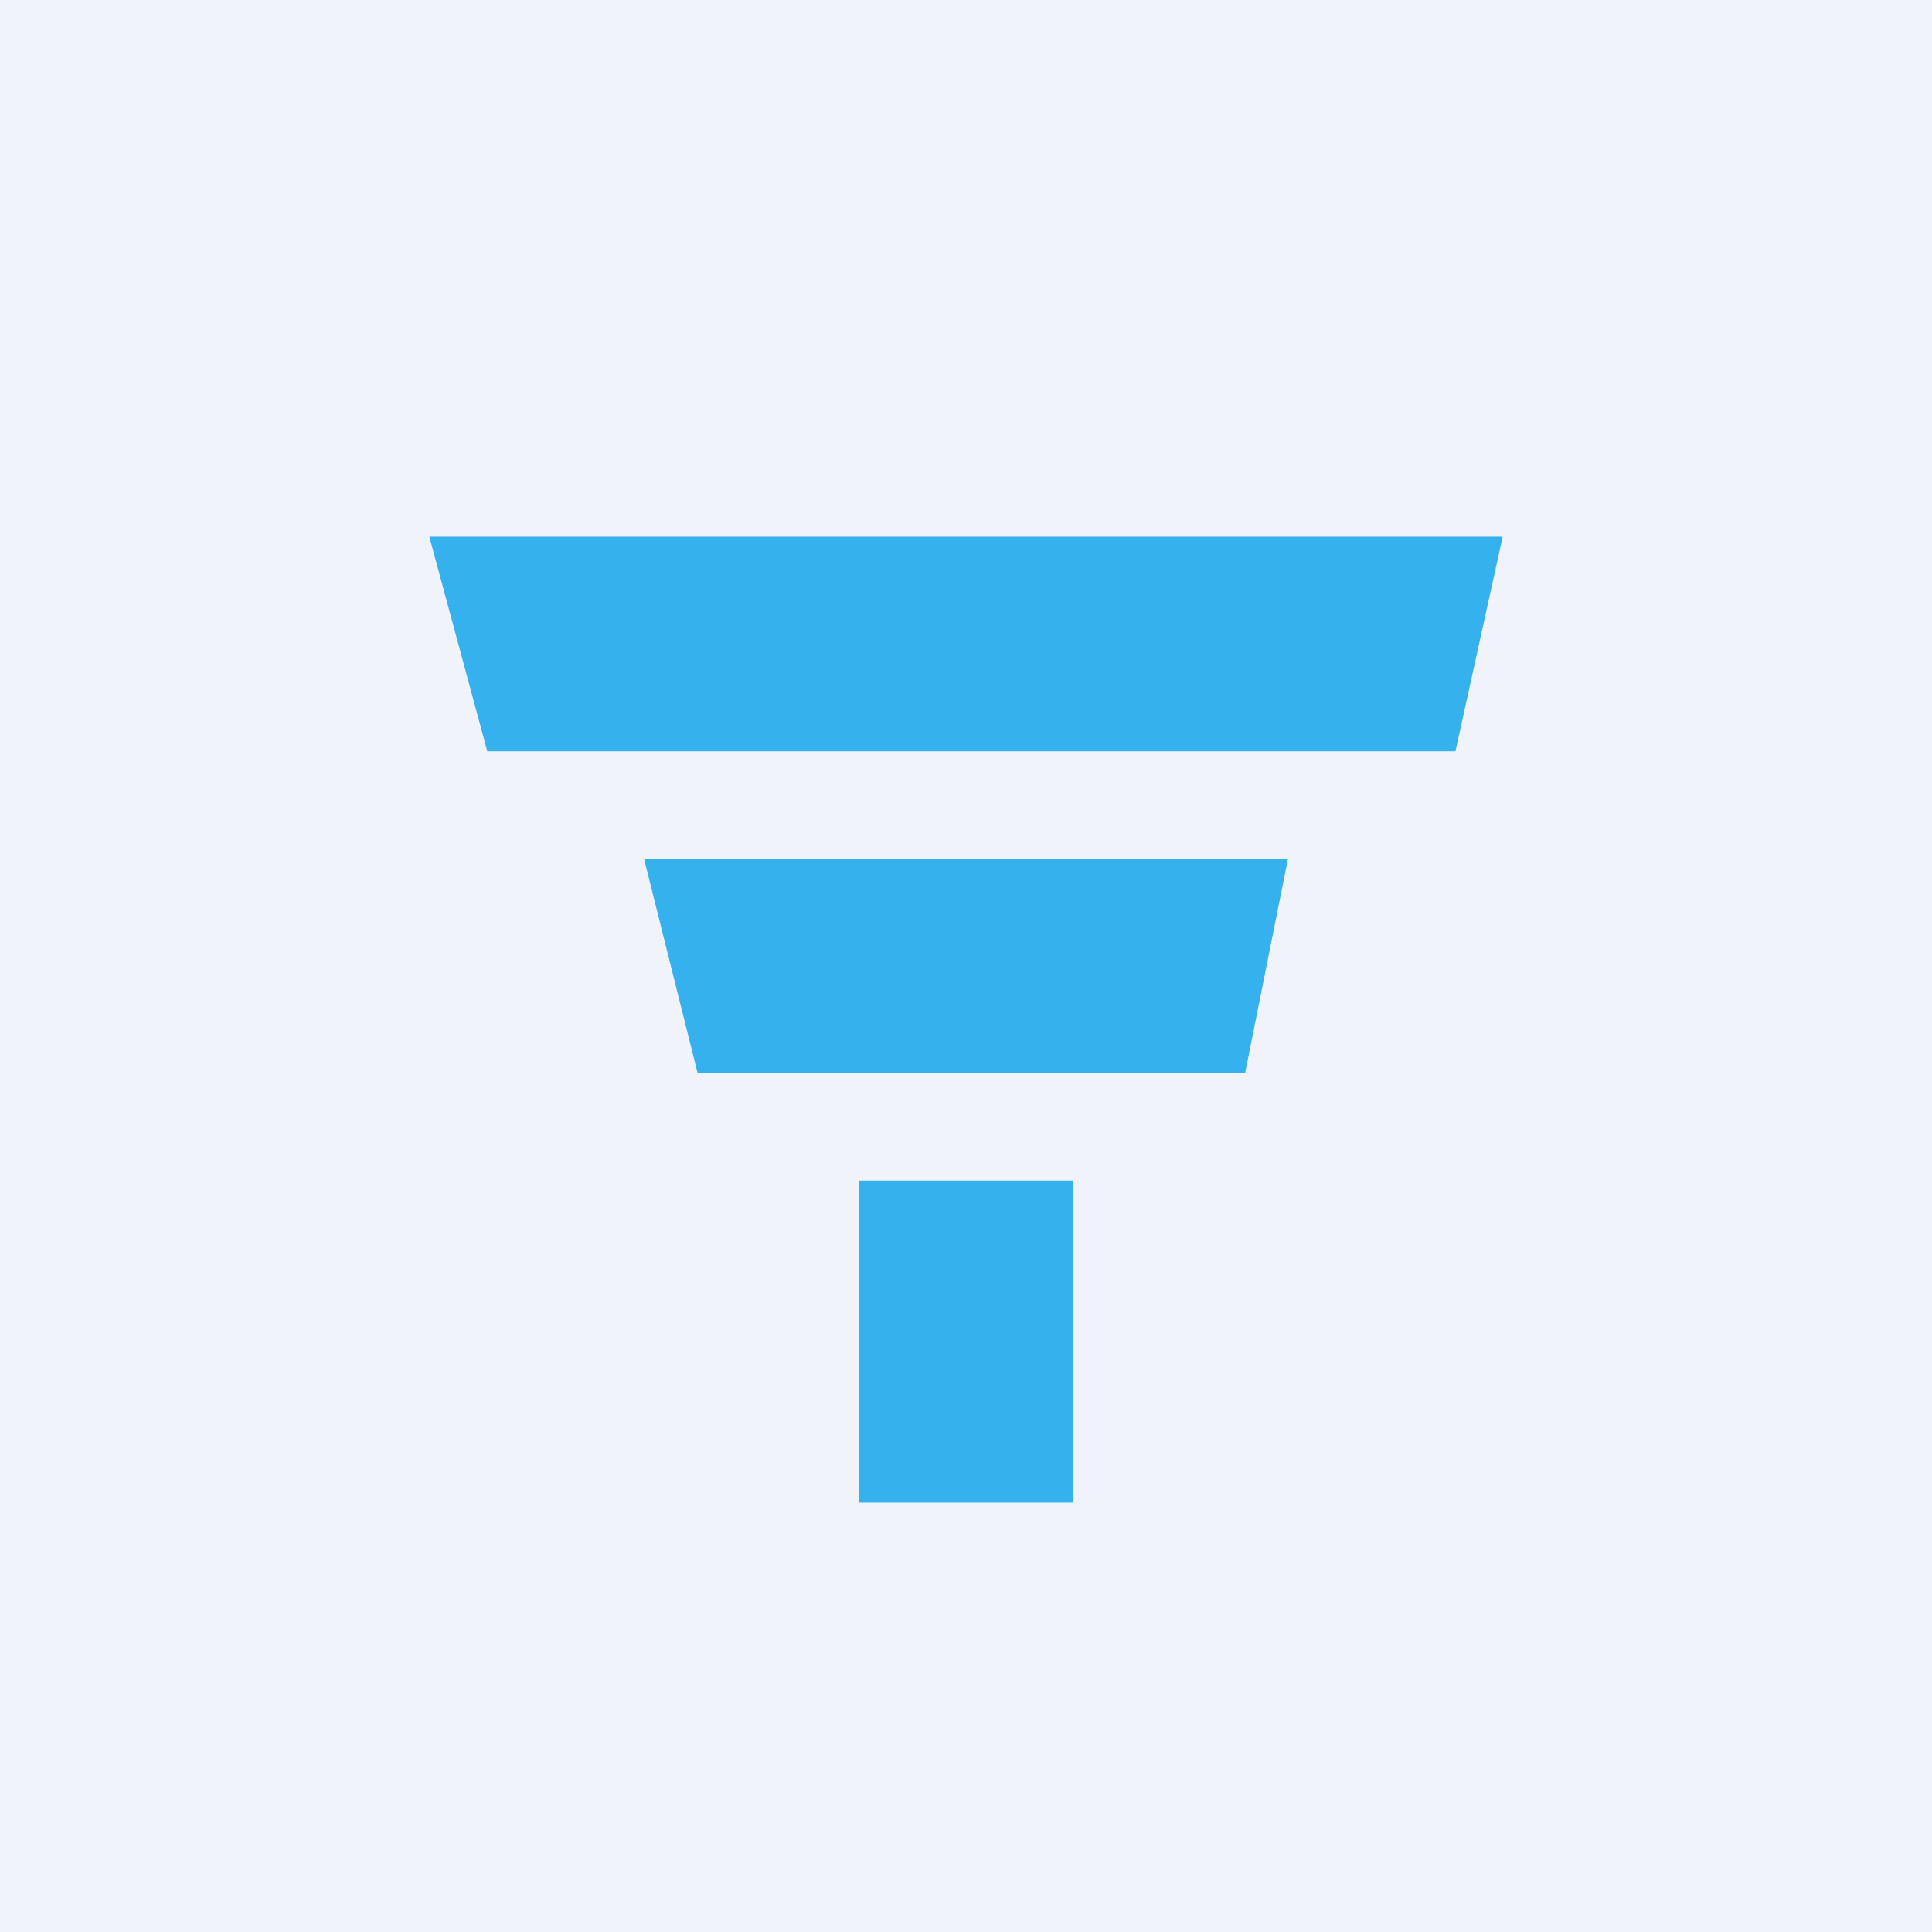 <!-- by TradingView --><svg width="18" height="18" viewBox="0 0 18 18" xmlns="http://www.w3.org/2000/svg"><path fill="#F0F3FA" d="M0 0h18v18H0z"/><path d="M14 5H4l.54 2h9.02L14 5Zm-2 3H6l.5 2h5.1l.4-2Zm-4 6v-3h2v3H8Z" fill="#35B1ED"/></svg>